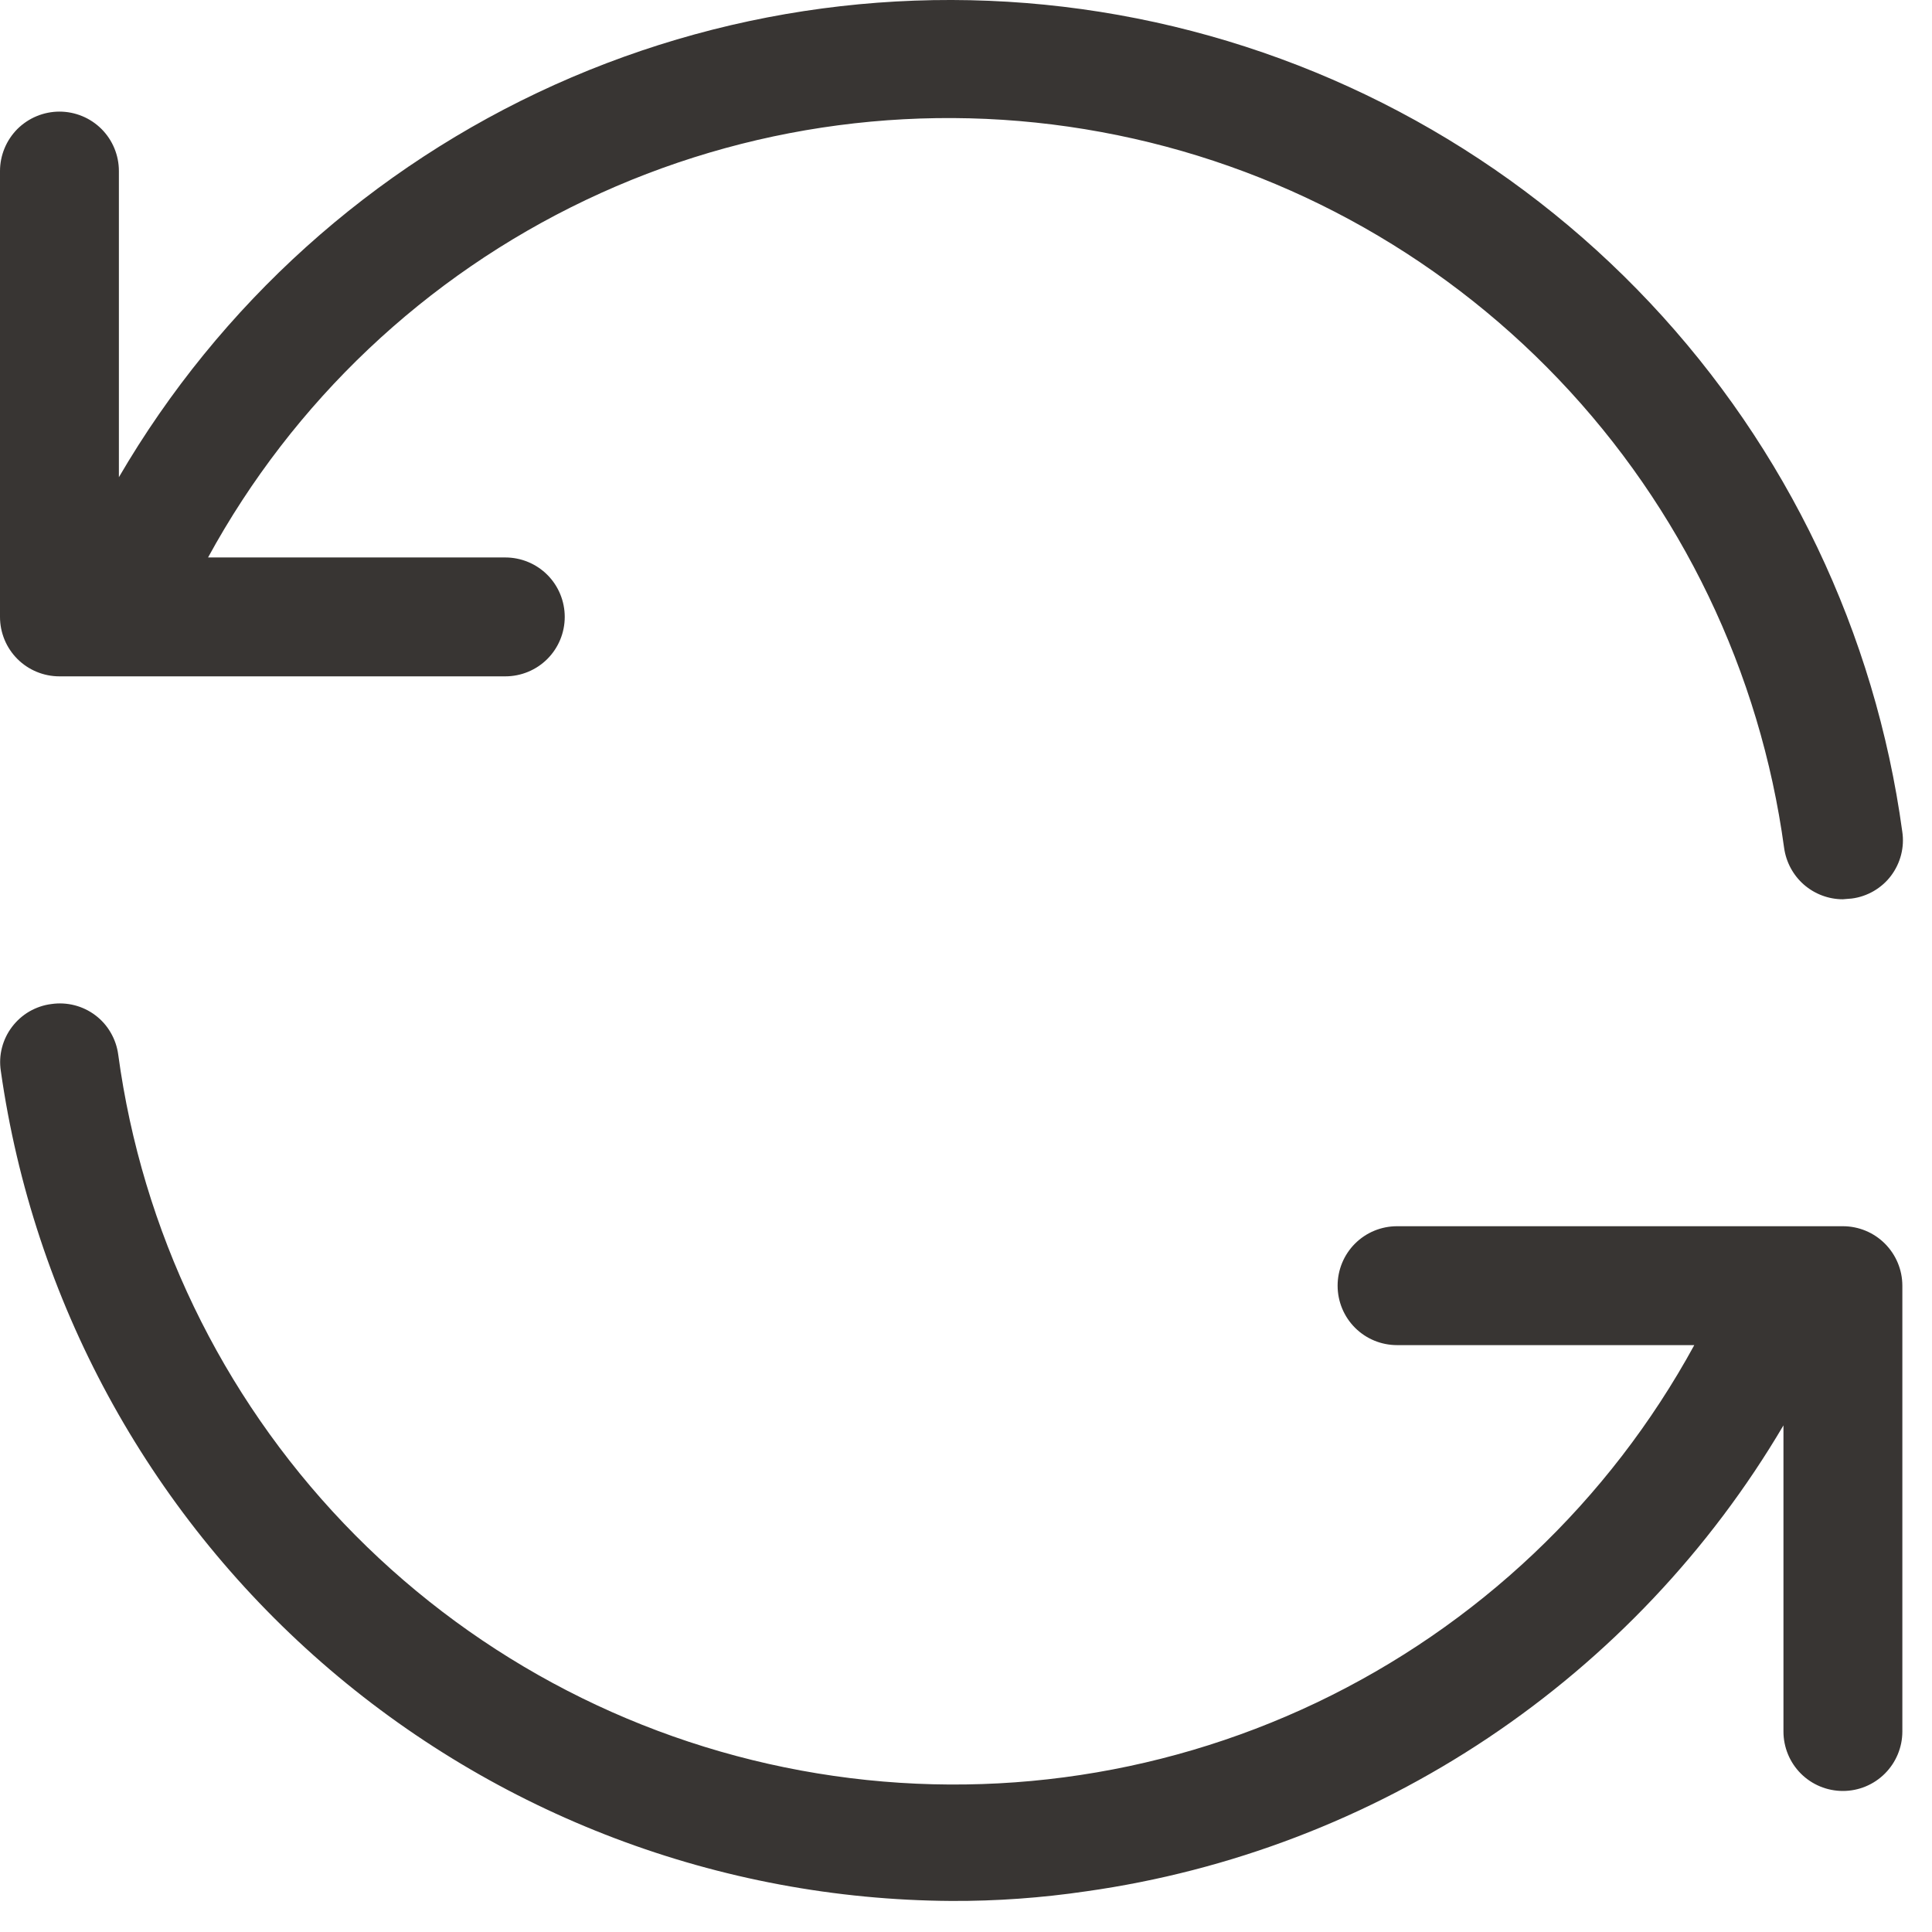 <svg width="26" height="26" viewBox="0 0 26 26" fill="none" xmlns="http://www.w3.org/2000/svg">
<path d="M24.8 12.102C24.607 12.102 24.421 12.031 24.276 11.905C24.131 11.778 24.037 11.603 24.01 11.412C23.688 9.043 22.627 6.836 20.977 5.106C19.326 3.375 17.172 2.21 14.821 1.777C12.47 1.343 10.041 1.664 7.883 2.692C5.724 3.72 3.945 5.403 2.8 7.502H6.8C7.012 7.502 7.216 7.586 7.366 7.736C7.516 7.886 7.6 8.09 7.6 8.302C7.6 8.514 7.516 8.718 7.366 8.868C7.216 9.018 7.012 9.102 6.8 9.102H0.8C0.588 9.102 0.384 9.018 0.234 8.868C0.084 8.718 0 8.514 0 8.302V2.302C0 2.197 0.021 2.093 0.061 1.996C0.101 1.899 0.16 1.811 0.234 1.736C0.309 1.662 0.397 1.603 0.494 1.563C0.591 1.523 0.695 1.502 0.8 1.502C1.012 1.502 1.216 1.586 1.366 1.736C1.516 1.886 1.6 2.09 1.6 2.302V6.422C2.957 4.095 5.006 2.249 7.462 1.142C9.919 0.036 12.659 -0.277 15.301 0.248C17.943 0.773 20.356 2.11 22.202 4.072C24.048 6.034 25.236 8.523 25.6 11.192C25.616 11.296 25.61 11.402 25.584 11.504C25.558 11.605 25.512 11.701 25.449 11.785C25.386 11.869 25.306 11.939 25.215 11.992C25.125 12.044 25.024 12.079 24.92 12.092L24.8 12.102Z" fill="#383533"/>
<path d="M12.801 25.582C9.684 25.563 6.678 24.424 4.33 22.374C1.982 20.323 0.449 17.498 0.011 14.412C-0.005 14.308 0 14.202 0.026 14.101C0.052 13.999 0.098 13.903 0.162 13.819C0.225 13.736 0.304 13.665 0.395 13.612C0.486 13.56 0.586 13.525 0.691 13.512C0.794 13.497 0.9 13.502 1.002 13.528C1.104 13.554 1.2 13.6 1.283 13.663C1.367 13.726 1.438 13.806 1.49 13.897C1.543 13.988 1.577 14.088 1.591 14.192C1.912 16.561 2.974 18.768 4.624 20.499C6.274 22.229 8.428 23.394 10.78 23.827C13.131 24.261 15.559 23.941 17.718 22.913C19.877 21.884 21.655 20.201 22.801 18.102H18.801C18.588 18.102 18.385 18.018 18.235 17.868C18.085 17.718 18.001 17.514 18.001 17.302C18.001 17.09 18.085 16.886 18.235 16.736C18.385 16.586 18.588 16.502 18.801 16.502H24.801C25.013 16.502 25.216 16.586 25.366 16.736C25.516 16.886 25.601 17.09 25.601 17.302V23.302C25.601 23.514 25.516 23.718 25.366 23.868C25.216 24.018 25.013 24.102 24.801 24.102C24.588 24.102 24.385 24.018 24.235 23.868C24.085 23.718 24.001 23.514 24.001 23.302V19.182C23.009 20.865 21.65 22.302 20.026 23.388C18.402 24.473 16.555 25.179 14.621 25.452C14.018 25.541 13.41 25.585 12.801 25.582Z" fill="#383533"/>
</svg>
